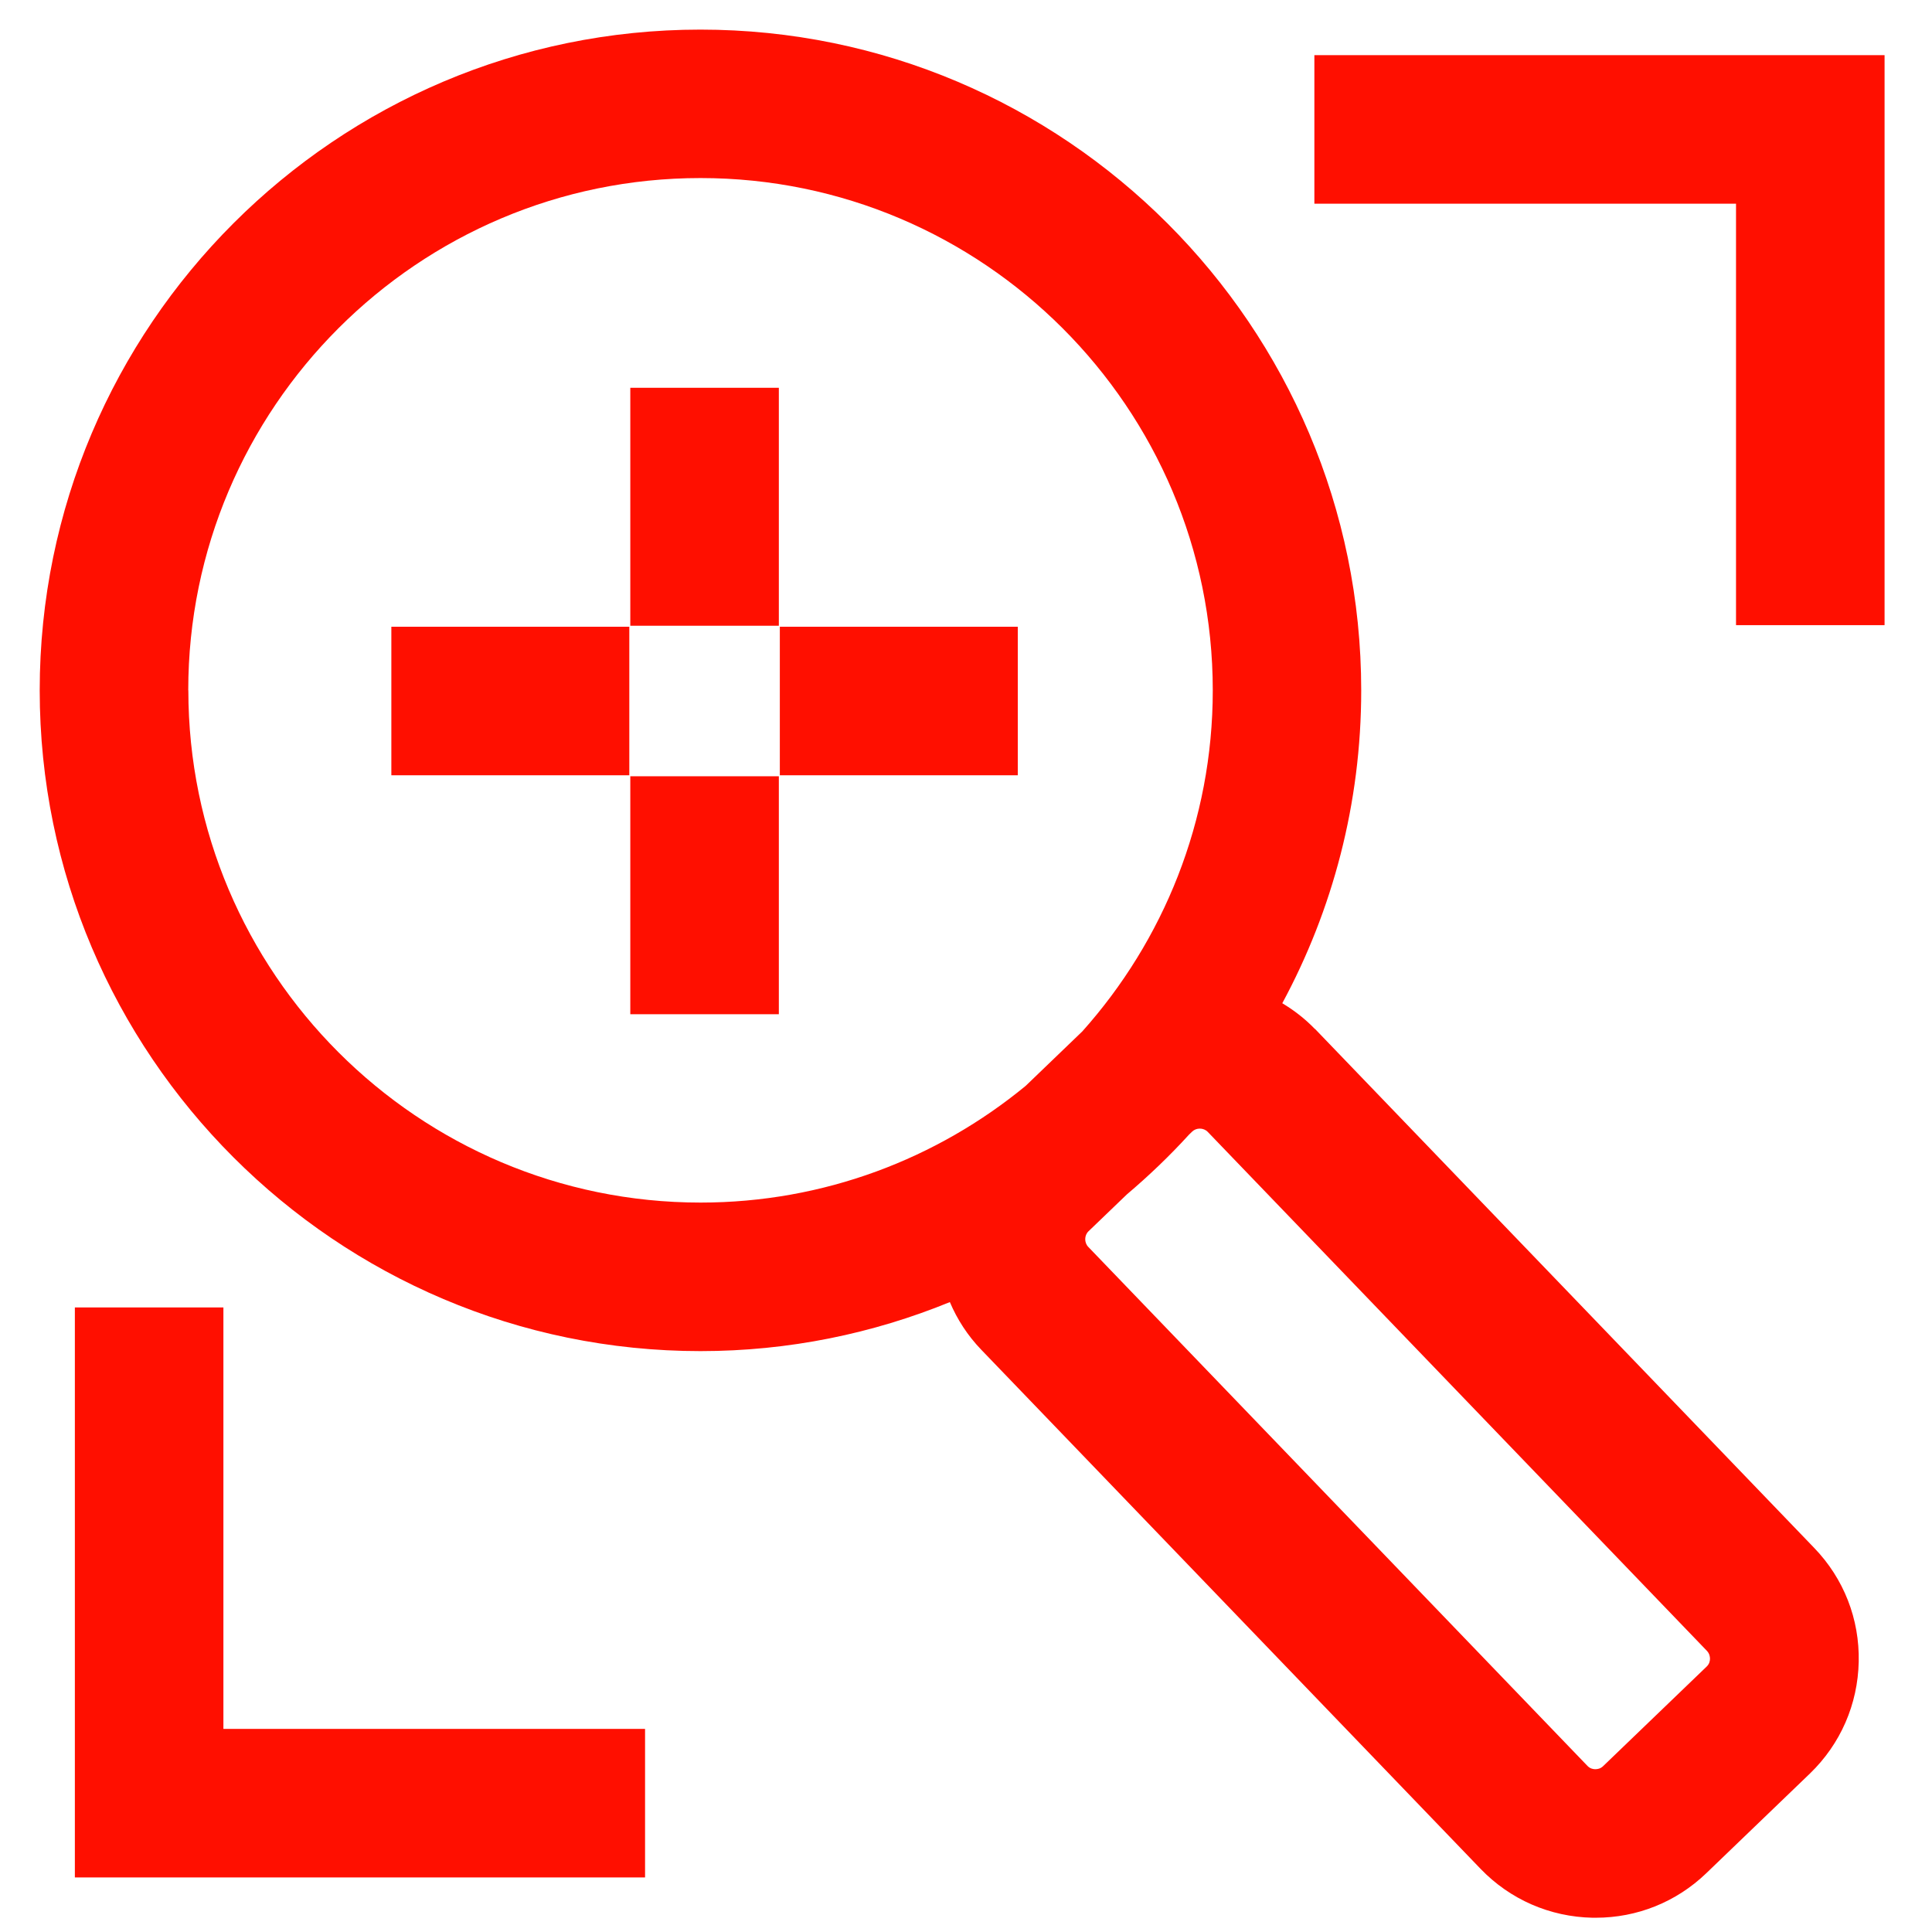 <?xml version="1.0" encoding="UTF-8"?><svg id="b" xmlns="http://www.w3.org/2000/svg" width="195.1" height="195.1" viewBox="0 0 195.1 195.1"><polygon points="22.56 132.03 7.56 132.03 7.56 189.59 65.14 189.59 65.14 174.59 22.56 174.59 22.56 132.03" fill="#ff0f00"/><polygon points="132.73 5.57 132.73 20.57 175.31 20.57 175.31 63.13 190.31 63.13 190.31 5.57 132.73 5.57" fill="#ff0f00"/><path d="M132.78,103.91c-1-1.04-2.11-1.89-3.29-2.6,5.08-9.41,7.97-20.17,7.97-31.59,0-36.79-29.93-66.73-66.73-66.73S4.01,32.92,4.01,69.71s29.93,66.73,66.73,66.73c8.91,0,17.4-1.77,25.18-4.95.74,1.74,1.79,3.38,3.18,4.82l50.42,52.42c2.98,3.09,6.99,4.84,11.3,4.93.11,0,.22,0,.32,0,4.19,0,8.14-1.59,11.16-4.49l10.47-10.07c3.09-2.98,4.84-6.99,4.93-11.3s-1.51-8.39-4.49-11.48l-50.42-52.42ZM19.01,69.71c0-28.52,23.2-51.73,51.73-51.73s51.73,23.2,51.73,51.73c0,13.22-4.99,25.28-13.17,34.44l-5.72,5.5c-8.94,7.36-20.38,11.79-32.83,11.79-28.52,0-51.73-23.2-51.73-51.73ZM172.35,168.29l-10.47,10.07c-.26.25-.56.3-.79.3-.21,0-.52-.06-.78-.33l-50.42-52.42c-.41-.43-.4-1.16.03-1.57l3.87-3.72c2.22-1.88,4.32-3.89,6.28-6.04l.32-.31c.21-.2.49-.3.77-.3.29,0,.59.11.8.33l50.42,52.42c.25.27.3.58.3.79,0,.21-.06.52-.33.78Z" fill="#ff0f00"/><rect x="63.65" y="39.16" width="15" height="24.03" fill="#ff0f00"/><rect x="63.65" y="78.39" width="15" height="24.03" fill="#ff0f00"/><rect x="78.75" y="63.29" width="24.03" height="15" fill="#ff0f00"/><rect x="39.52" y="63.29" width="24.03" height="15" fill="#ff0f00"/></svg>